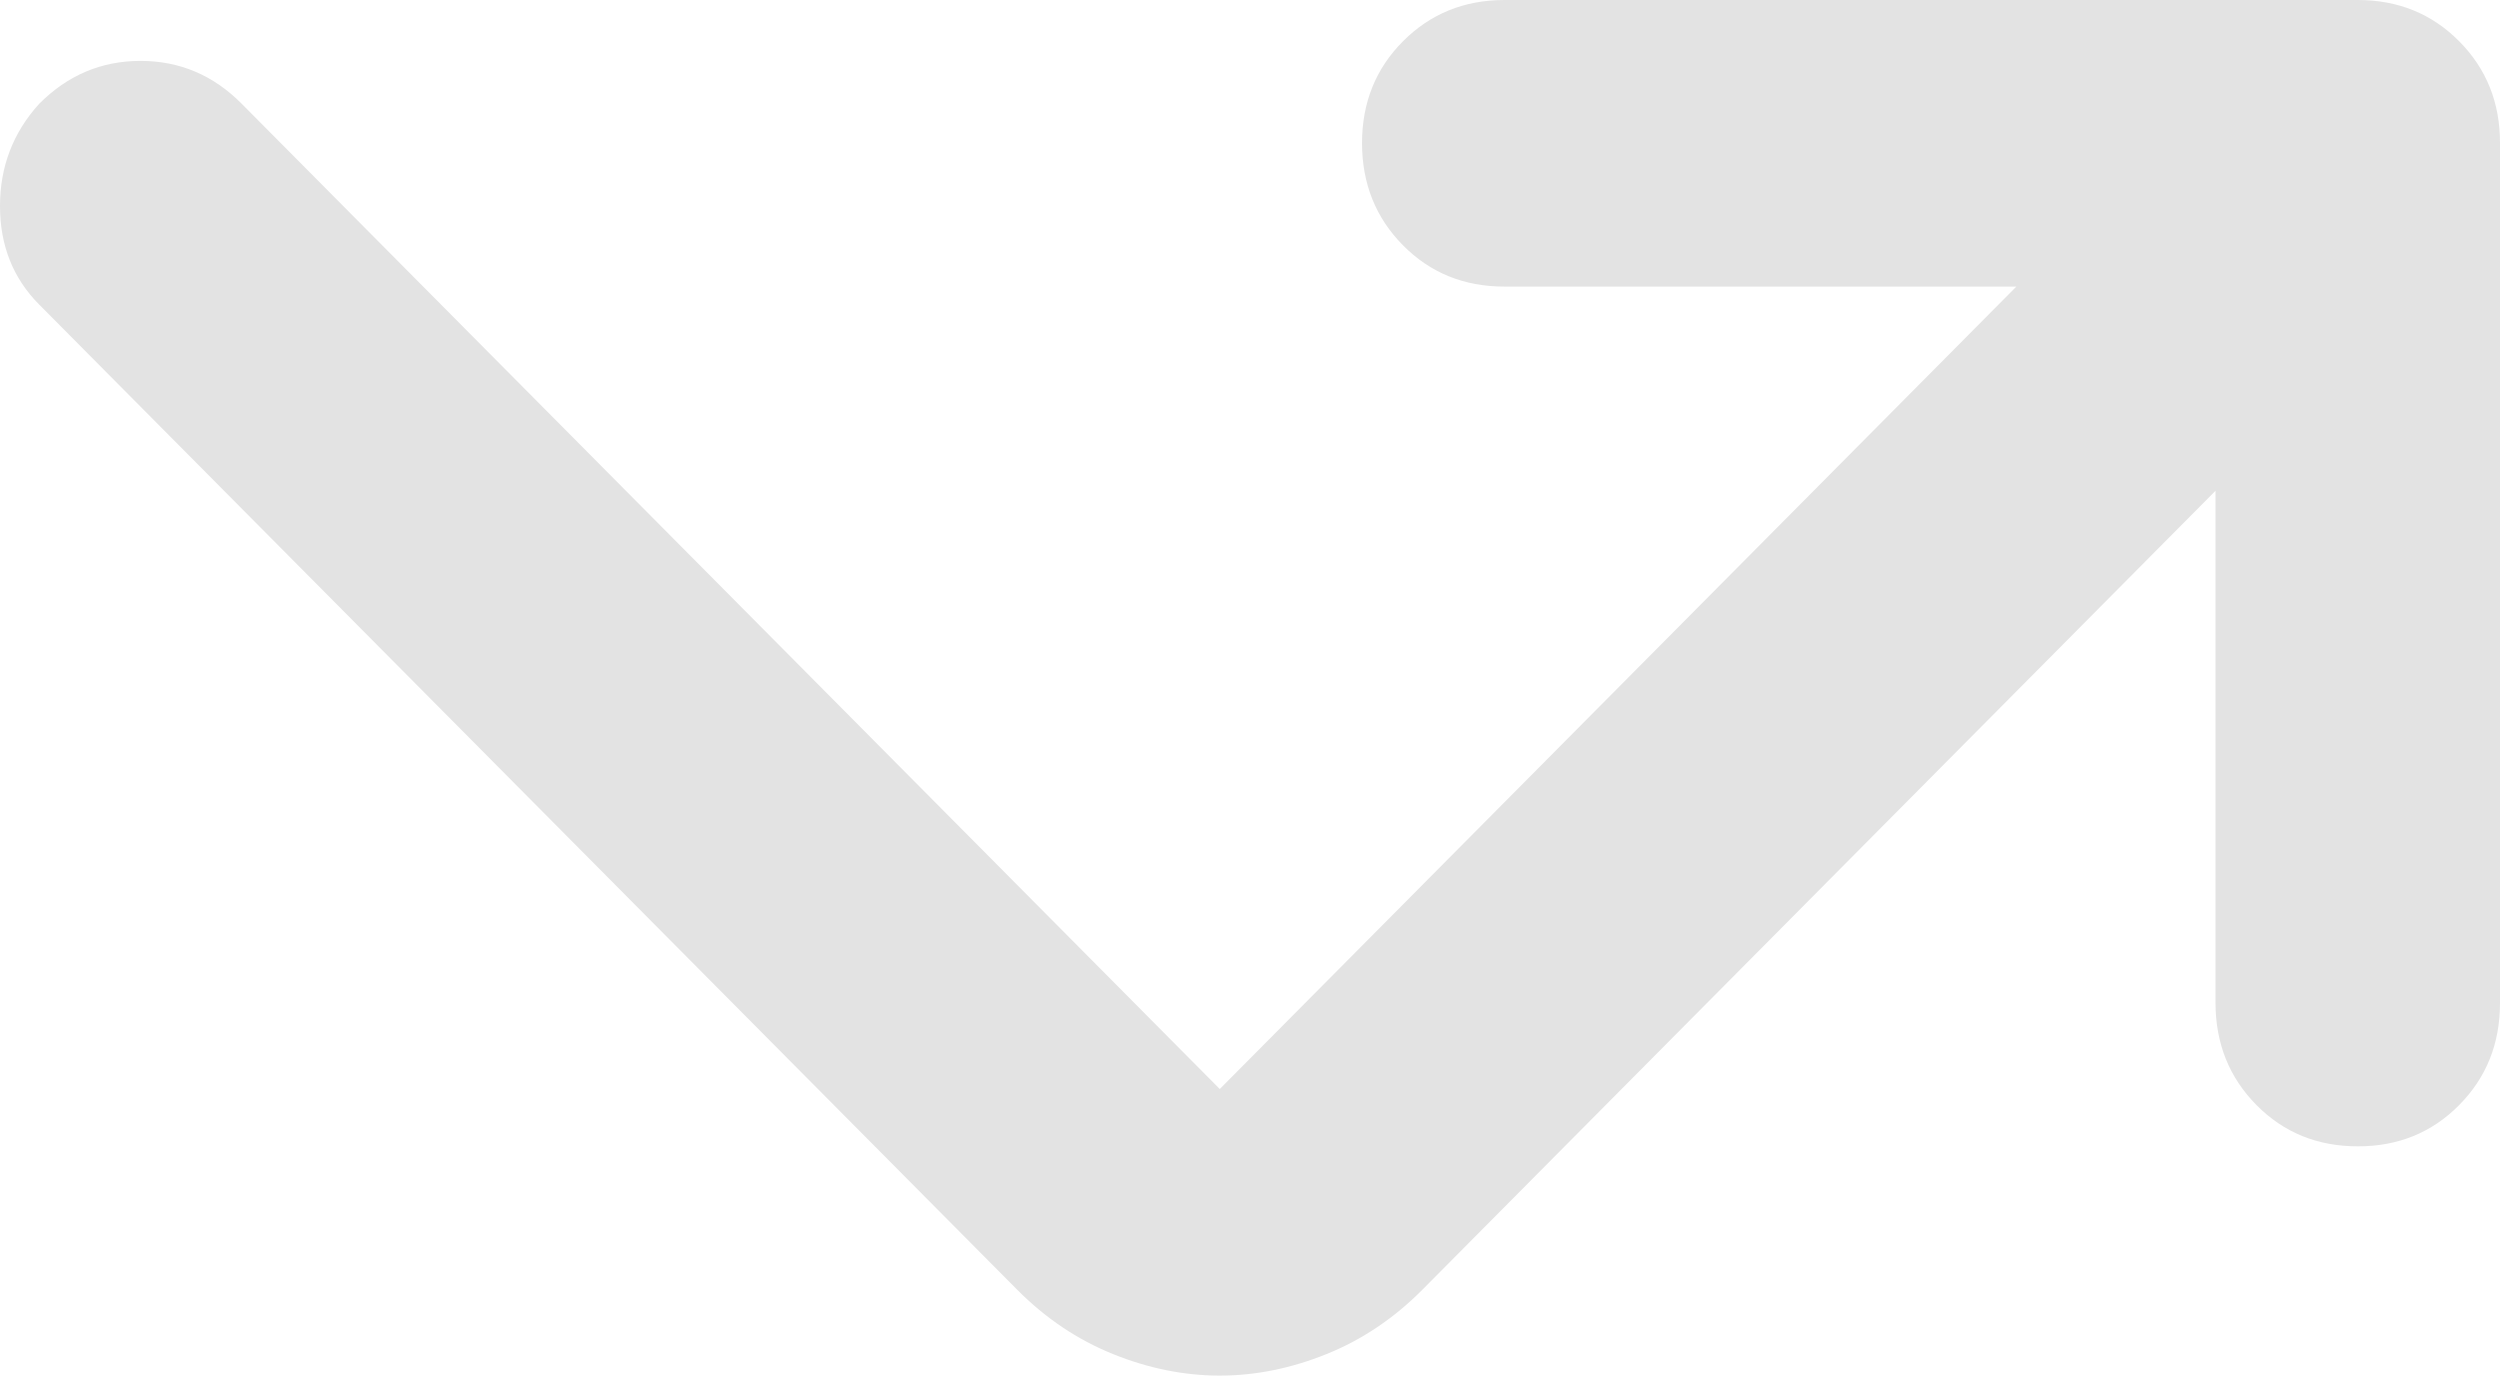 <svg width="209" height="115" viewBox="0 0 209 115" fill="none" xmlns="http://www.w3.org/2000/svg">
<path d="M185.216 41.029L118.919 107.812C116.541 110.208 113.865 112.005 110.892 113.203C107.919 114.401 104.946 115 101.973 115C99 115 96.027 114.401 93.054 113.203C90.081 112.005 87.405 110.208 85.027 107.812L3.27 25.456C1.09 23.259 0 20.516 0 17.226C0 13.936 1.09 11.089 3.27 8.685C5.649 6.289 8.475 5.091 11.749 5.091C15.023 5.091 17.846 6.289 20.216 8.685L101.973 91.042L168.568 23.958H125.757C122.387 23.958 119.565 22.808 117.29 20.508C115.014 18.208 113.873 15.365 113.865 11.979C113.865 8.585 115.006 5.742 117.29 3.45C119.573 1.158 122.395 0.008 125.757 0H197.108C200.477 0 203.304 1.15 205.587 3.45C207.87 5.75 209.008 8.593 209 11.979V83.854C209 87.248 207.858 90.095 205.575 92.395C203.292 94.695 200.47 95.841 197.108 95.833C193.739 95.833 190.916 94.683 188.641 92.383C186.366 90.083 185.224 87.24 185.216 83.854V41.029Z" fill="black" fill-opacity="0.11"/>
</svg>
